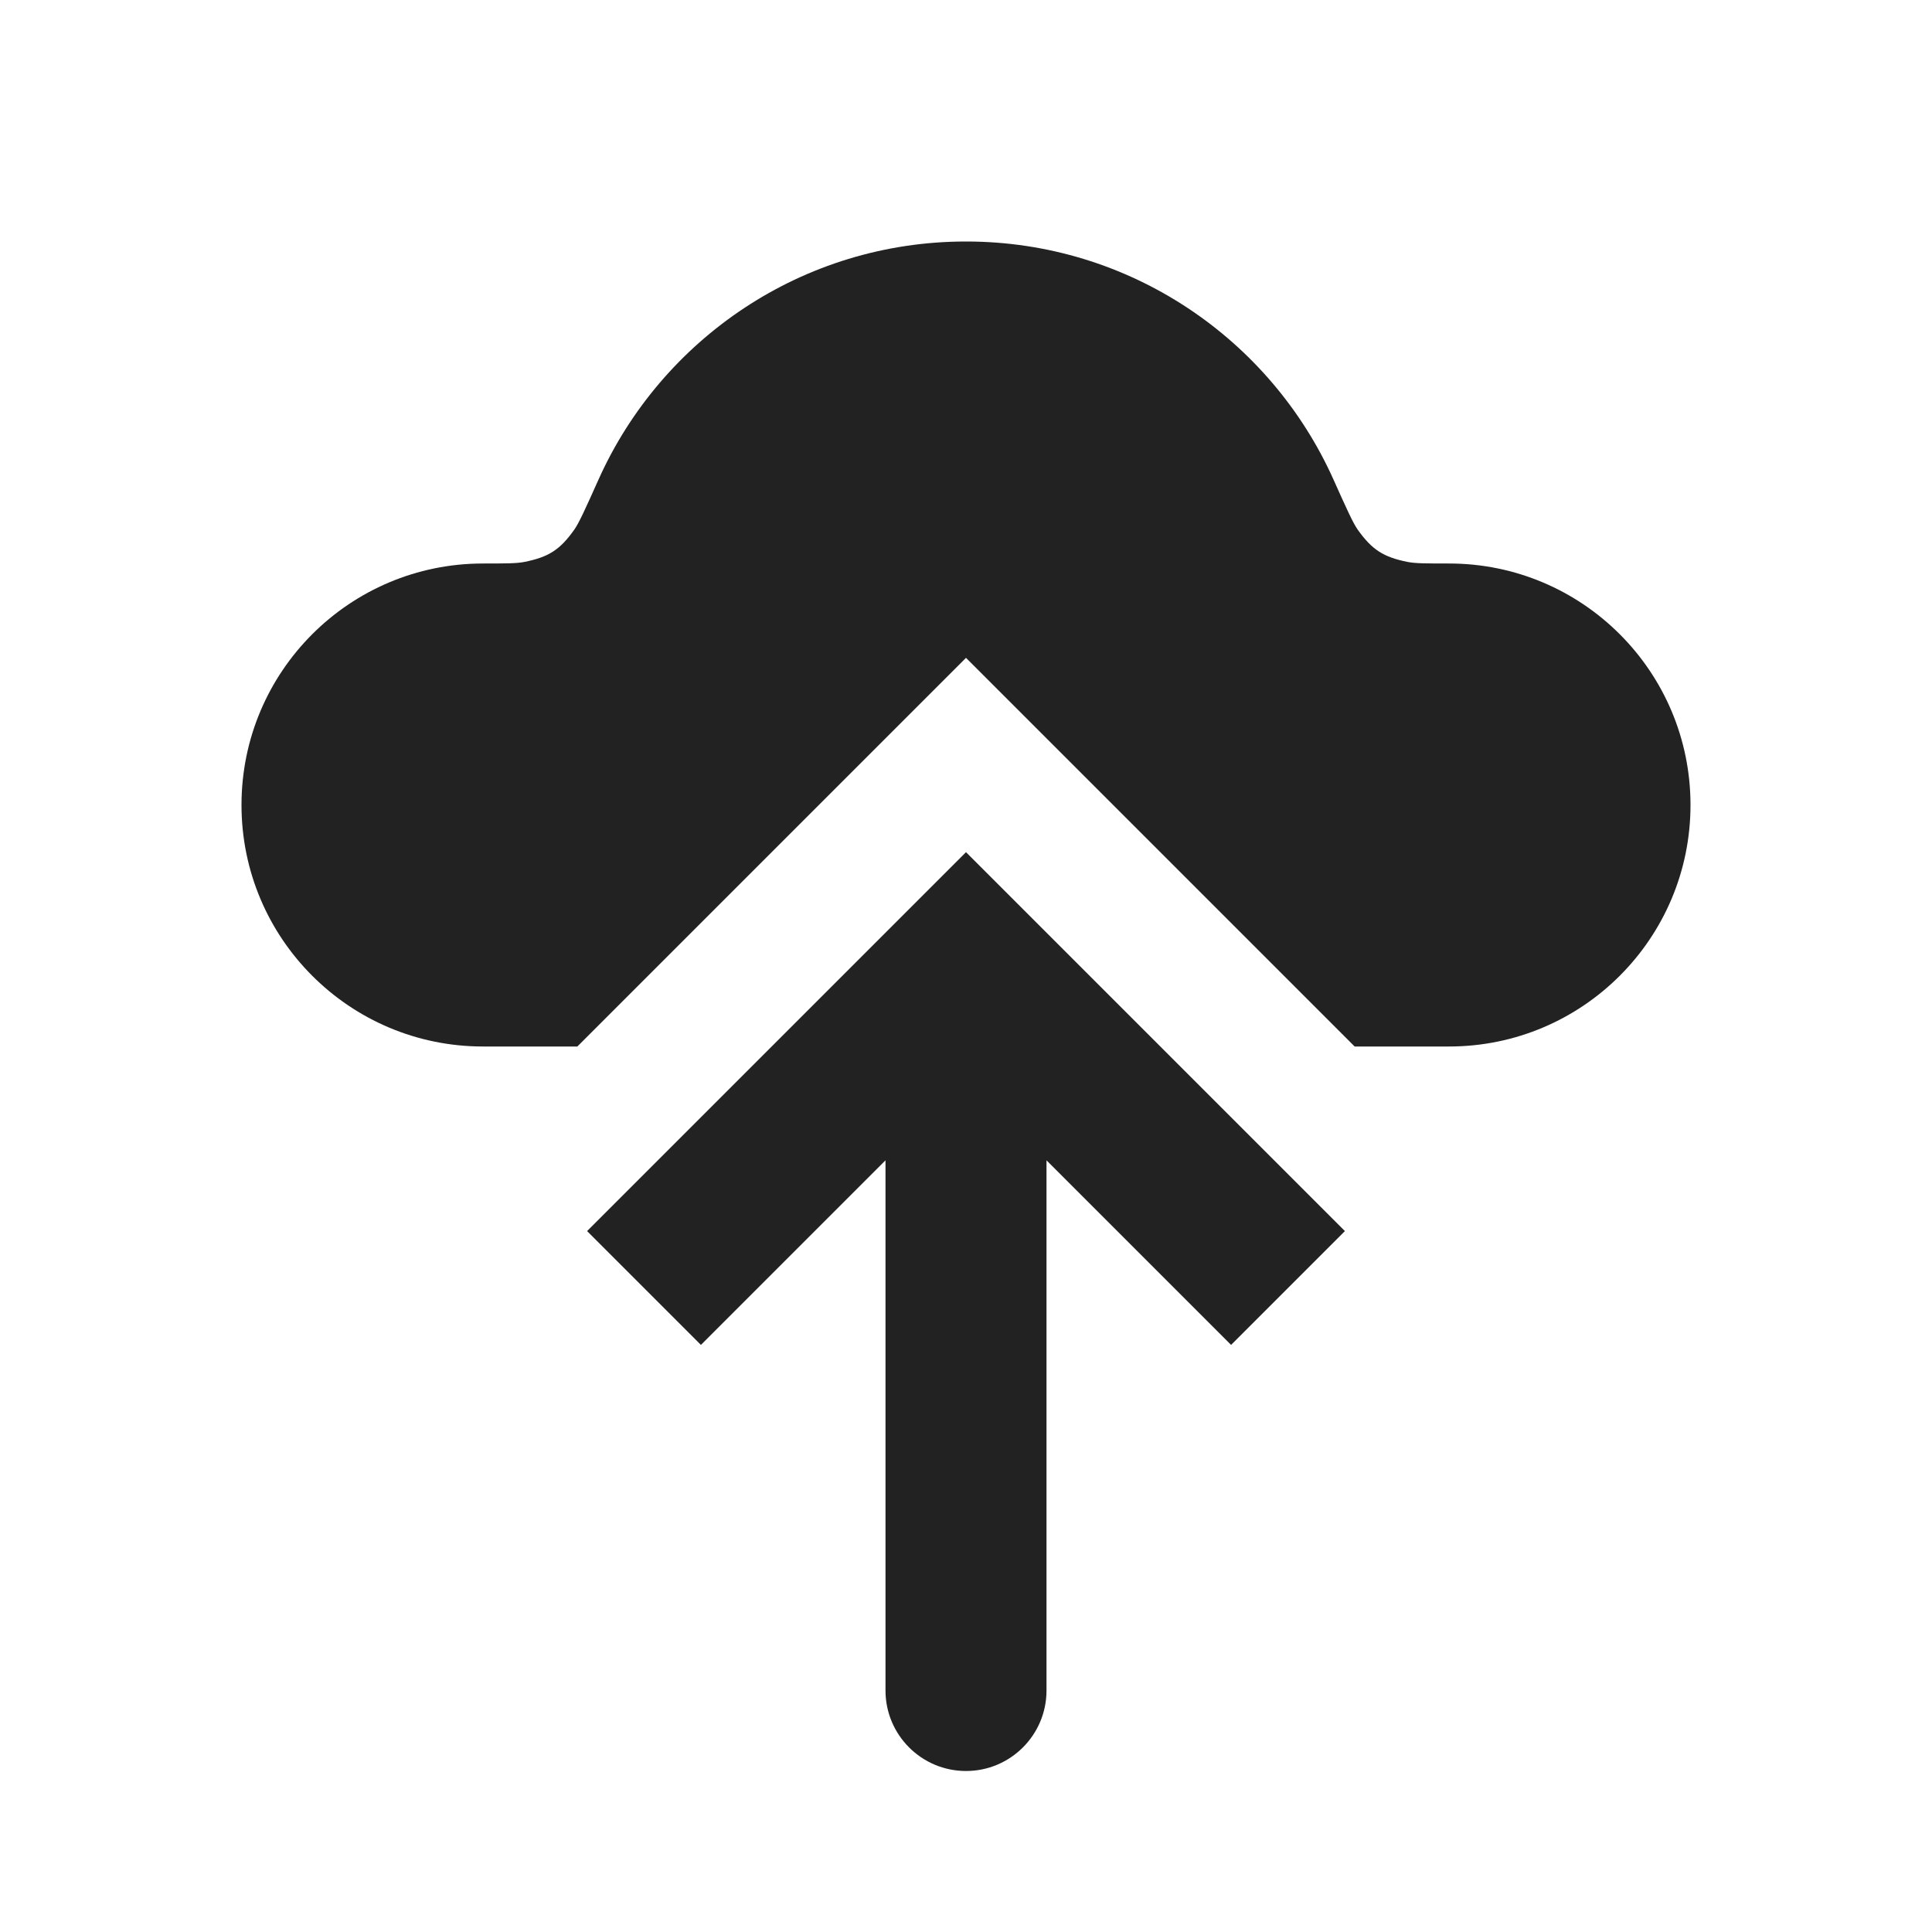 <?xml version="1.0" encoding="utf-8"?><!-- Скачано с сайта svg4.ru / Downloaded from svg4.ru -->
<svg width="800px" height="800px" viewBox="0 0 24 24" fill="none" xmlns="http://www.w3.org/2000/svg">
<path fill-rule="evenodd" clip-rule="evenodd" d="M7.172 13H6C4.343 13 3 11.657 3 10C3 8.343 4.343 7 6 7C6.28 7 6.419 7 6.517 6.98C6.815 6.92 6.957 6.829 7.133 6.581C7.191 6.5 7.273 6.319 7.436 5.955C8.218 4.213 9.967 3 12 3C14.033 3 15.782 4.213 16.564 5.955C16.727 6.319 16.809 6.5 16.867 6.581C17.044 6.829 17.185 6.92 17.483 6.98C17.581 7 17.721 7 18 7C19.657 7 21 8.343 21 10C21 11.657 19.657 13 18 13H16.828L13.414 9.586L12 8.172L10.586 9.586L7.172 13Z" fill="#222222"/>
<path d="M12 12L11.293 11.293L12 10.586L12.707 11.293L12 12ZM13 21C13 21.552 12.552 22 12 22C11.448 22 11 21.552 11 21L13 21ZM7.293 15.293L11.293 11.293L12.707 12.707L8.707 16.707L7.293 15.293ZM12.707 11.293L16.707 15.293L15.293 16.707L11.293 12.707L12.707 11.293ZM13 12L13 21L11 21L11 12L13 12Z" fill="#222222"/>
</svg>